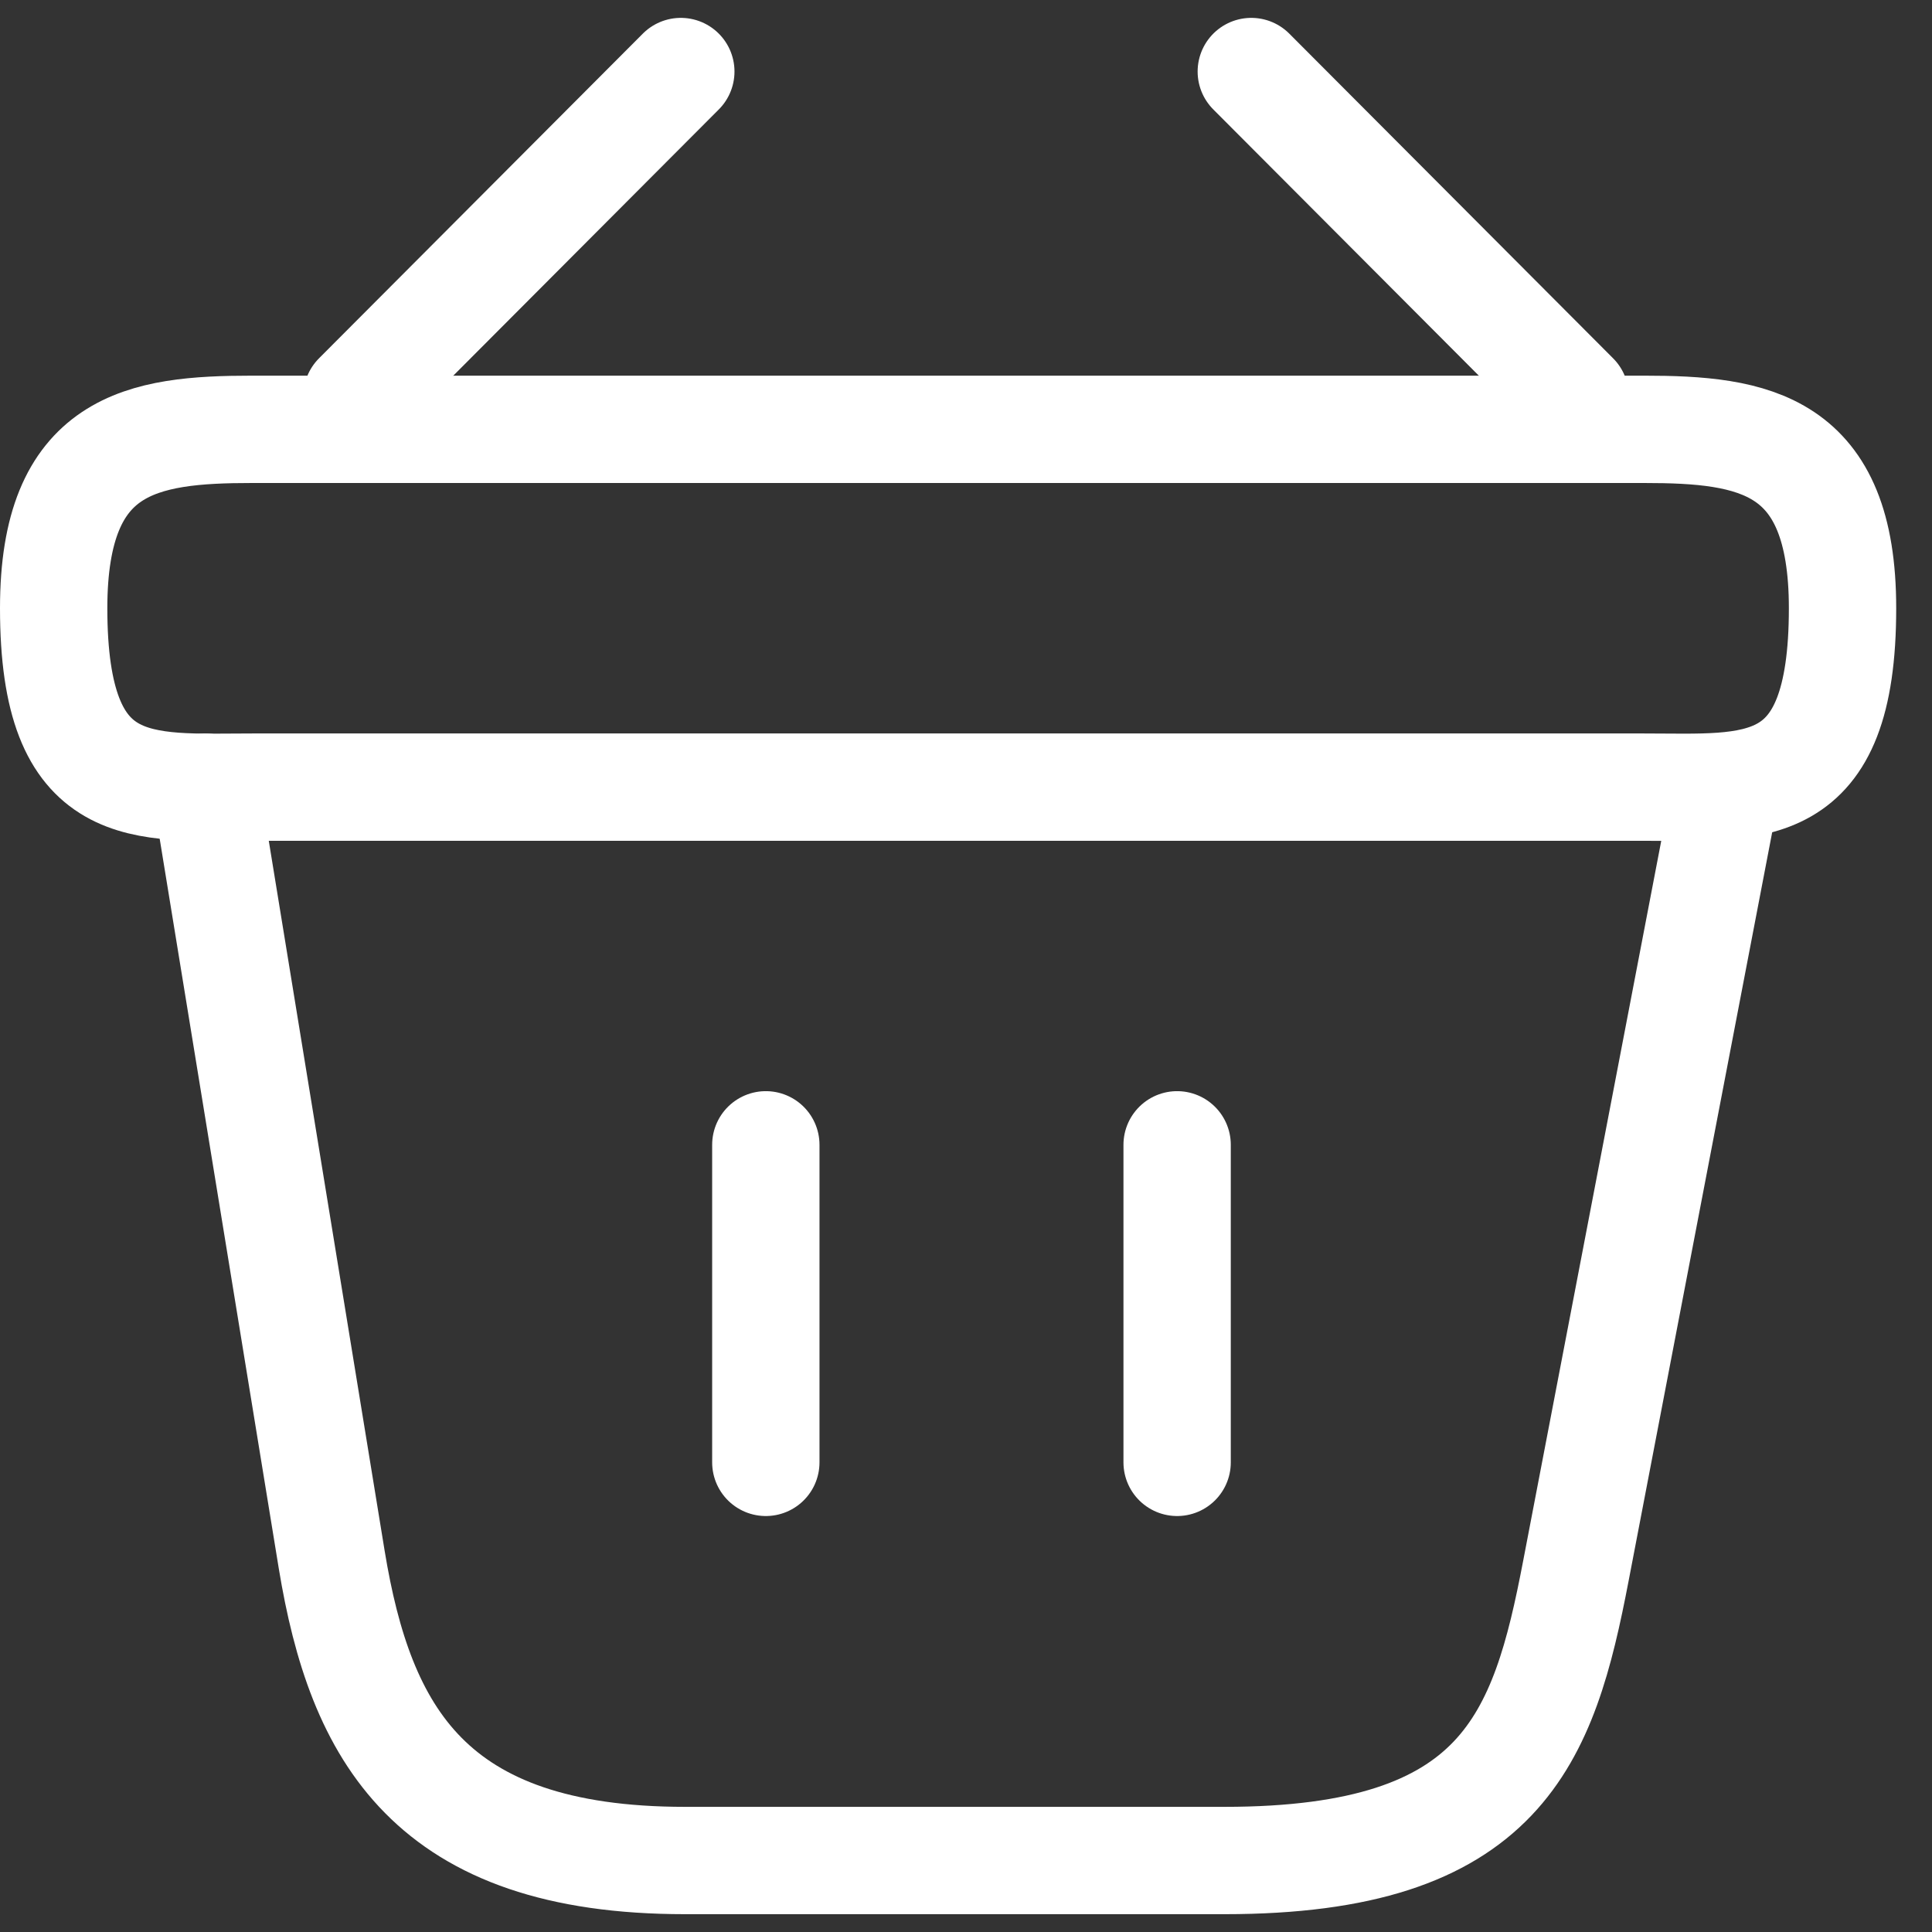 <svg width="36" height="36" viewBox="0 0 36 36" fill="none" xmlns="http://www.w3.org/2000/svg">
<rect x="0" y="0" width="36" height="36" fill="#333333" stroke="none"/>
<path d="M12.686 1.333L6.652 7.383" stroke="white" stroke-width="2" stroke-miterlimit="10" stroke-linecap="round" stroke-linejoin="round"/>
<path d="M23.316 1.333L29.35 7.383" stroke="white" stroke-width="2" stroke-miterlimit="10" stroke-linecap="round" stroke-linejoin="round"/>
<path d="M1 11.333C1 8.25 2.65 8 4.7 8H30.633C32.683 8 34.333 8.25 34.333 11.333C34.333 14.917 32.683 14.667 30.633 14.667H4.7C2.65 14.667 1 14.917 1 11.333Z" stroke="white" stroke-width="2"/>
<path d="M14.27 21.332V27.249" stroke="white" stroke-width="2" stroke-linecap="round"/>
<path d="M21.934 21.332V27.249" stroke="white" stroke-width="2" stroke-linecap="round"/>
<path d="M3.832 14.668L6.182 29.068C6.715 32.301 7.999 34.668 12.765 34.668H22.815C27.999 34.668 28.765 32.401 29.365 29.268L32.165 14.668" stroke="white" stroke-width="2" stroke-linecap="round"/>
</svg>
